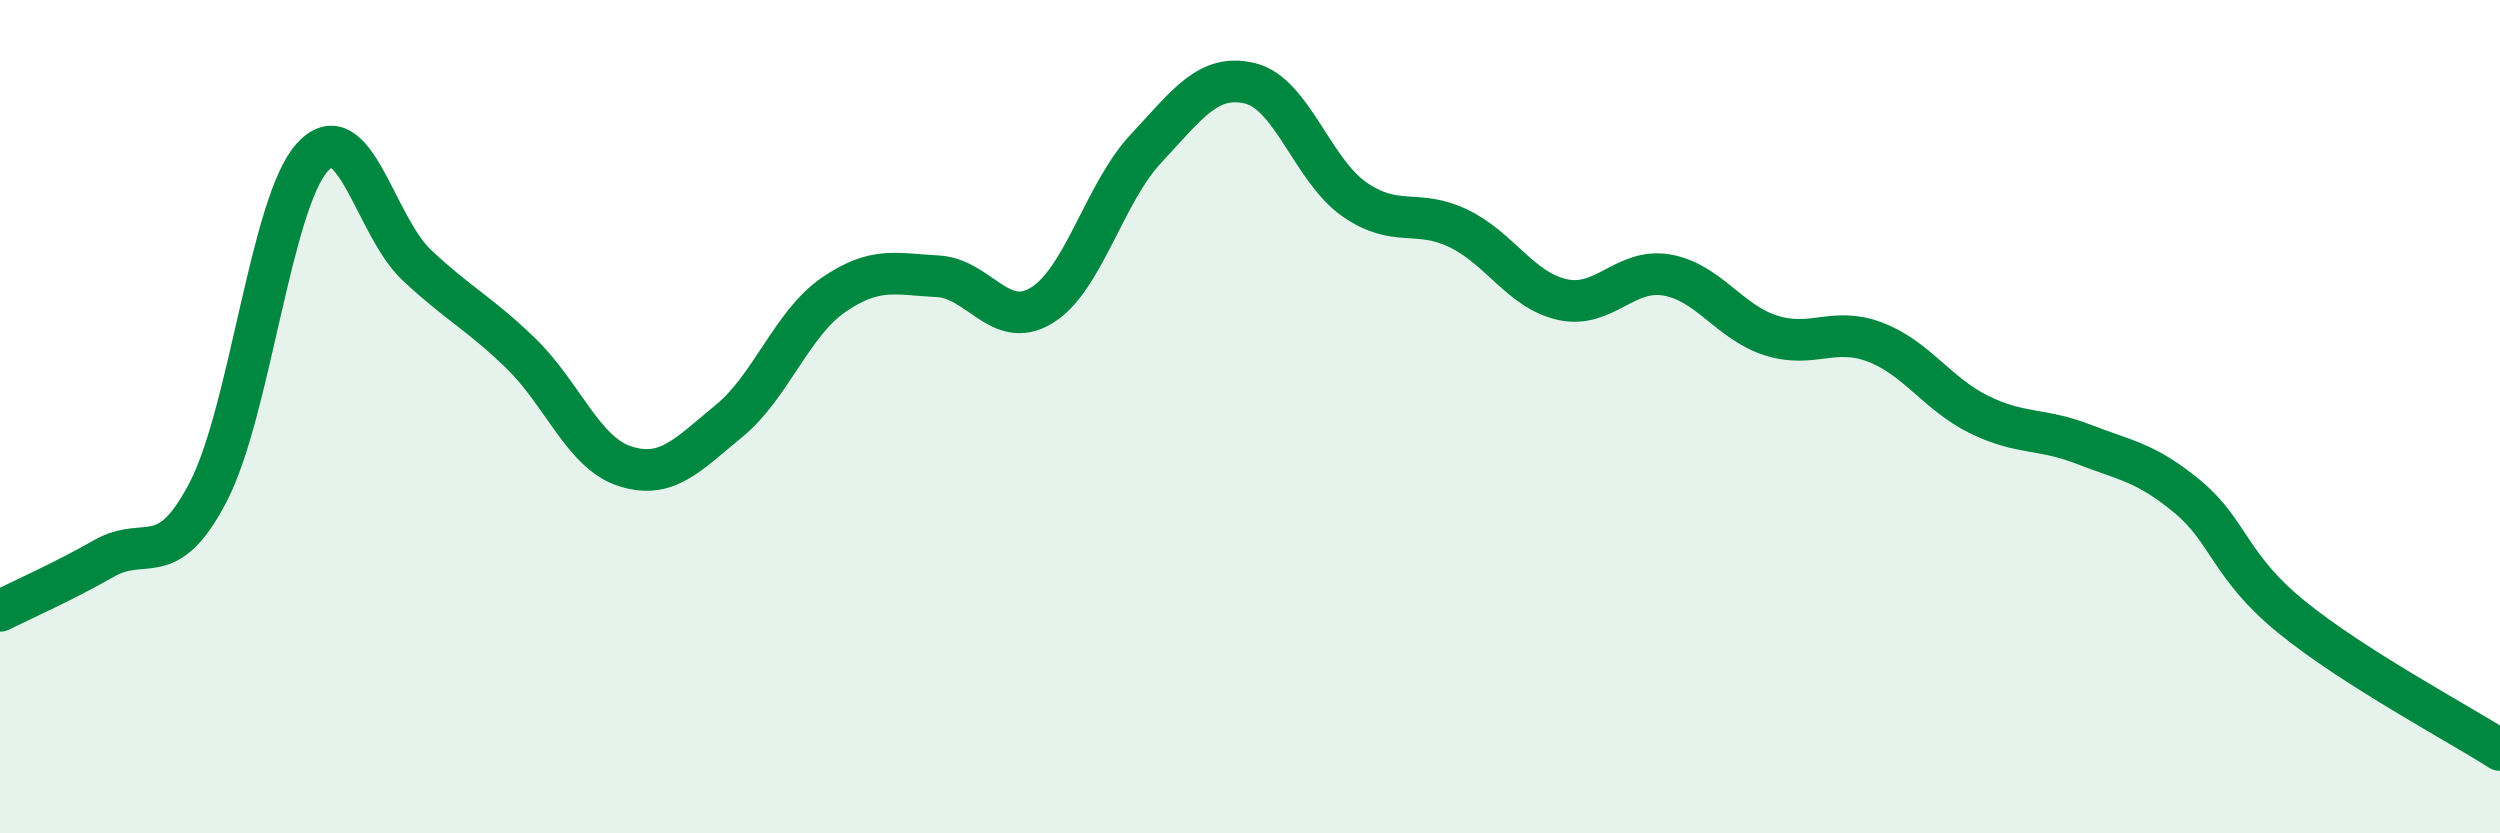 
    <svg width="60" height="20" viewBox="0 0 60 20" xmlns="http://www.w3.org/2000/svg">
      <path
        d="M 0,14.66 C 0.5,14.41 1.5,13.97 2.5,13.4 C 3.5,12.83 4,13.73 5,11.8 C 6,9.87 6.5,4.86 7.5,3.77 C 8.5,2.68 9,5.42 10,6.36 C 11,7.3 11.5,7.51 12.5,8.48 C 13.5,9.45 14,10.87 15,11.19 C 16,11.51 16.5,10.92 17.5,10.1 C 18.5,9.28 19,7.77 20,7.08 C 21,6.39 21.5,6.58 22.5,6.63 C 23.5,6.68 24,7.94 25,7.33 C 26,6.72 26.5,4.64 27.5,3.57 C 28.5,2.5 29,1.76 30,2 C 31,2.24 31.5,4.08 32.5,4.78 C 33.5,5.48 34,5 35,5.48 C 36,5.96 36.5,6.97 37.5,7.19 C 38.5,7.41 39,6.43 40,6.6 C 41,6.77 41.5,7.73 42.5,8.05 C 43.5,8.37 44,7.83 45,8.21 C 46,8.59 46.5,9.46 47.5,9.95 C 48.5,10.44 49,10.27 50,10.66 C 51,11.05 51.5,11.09 52.5,11.92 C 53.5,12.75 53.5,13.59 55,14.81 C 56.5,16.03 59,17.36 60,18L60 20L0 20Z"
        fill="#008740"
        opacity="0.1"
        stroke-linecap="round"
        stroke-linejoin="round"
      />
      <path
        d="M 0,14.66 C 0.5,14.41 1.5,13.97 2.5,13.4 C 3.5,12.83 4,13.73 5,11.8 C 6,9.87 6.5,4.86 7.5,3.77 C 8.5,2.68 9,5.42 10,6.36 C 11,7.3 11.5,7.51 12.5,8.48 C 13.5,9.45 14,10.87 15,11.19 C 16,11.51 16.5,10.92 17.5,10.1 C 18.5,9.28 19,7.77 20,7.08 C 21,6.39 21.5,6.58 22.5,6.63 C 23.5,6.68 24,7.94 25,7.33 C 26,6.72 26.5,4.64 27.5,3.57 C 28.5,2.5 29,1.76 30,2 C 31,2.24 31.5,4.08 32.5,4.78 C 33.5,5.48 34,5 35,5.48 C 36,5.96 36.5,6.97 37.5,7.19 C 38.5,7.41 39,6.43 40,6.6 C 41,6.77 41.5,7.73 42.5,8.05 C 43.5,8.37 44,7.83 45,8.21 C 46,8.59 46.5,9.46 47.5,9.95 C 48.5,10.44 49,10.27 50,10.66 C 51,11.05 51.5,11.09 52.5,11.92 C 53.5,12.75 53.5,13.59 55,14.81 C 56.5,16.03 59,17.36 60,18"
        stroke="#008740"
        stroke-width="1"
        fill="none"
        stroke-linecap="round"
        stroke-linejoin="round"
      />
    </svg>
  